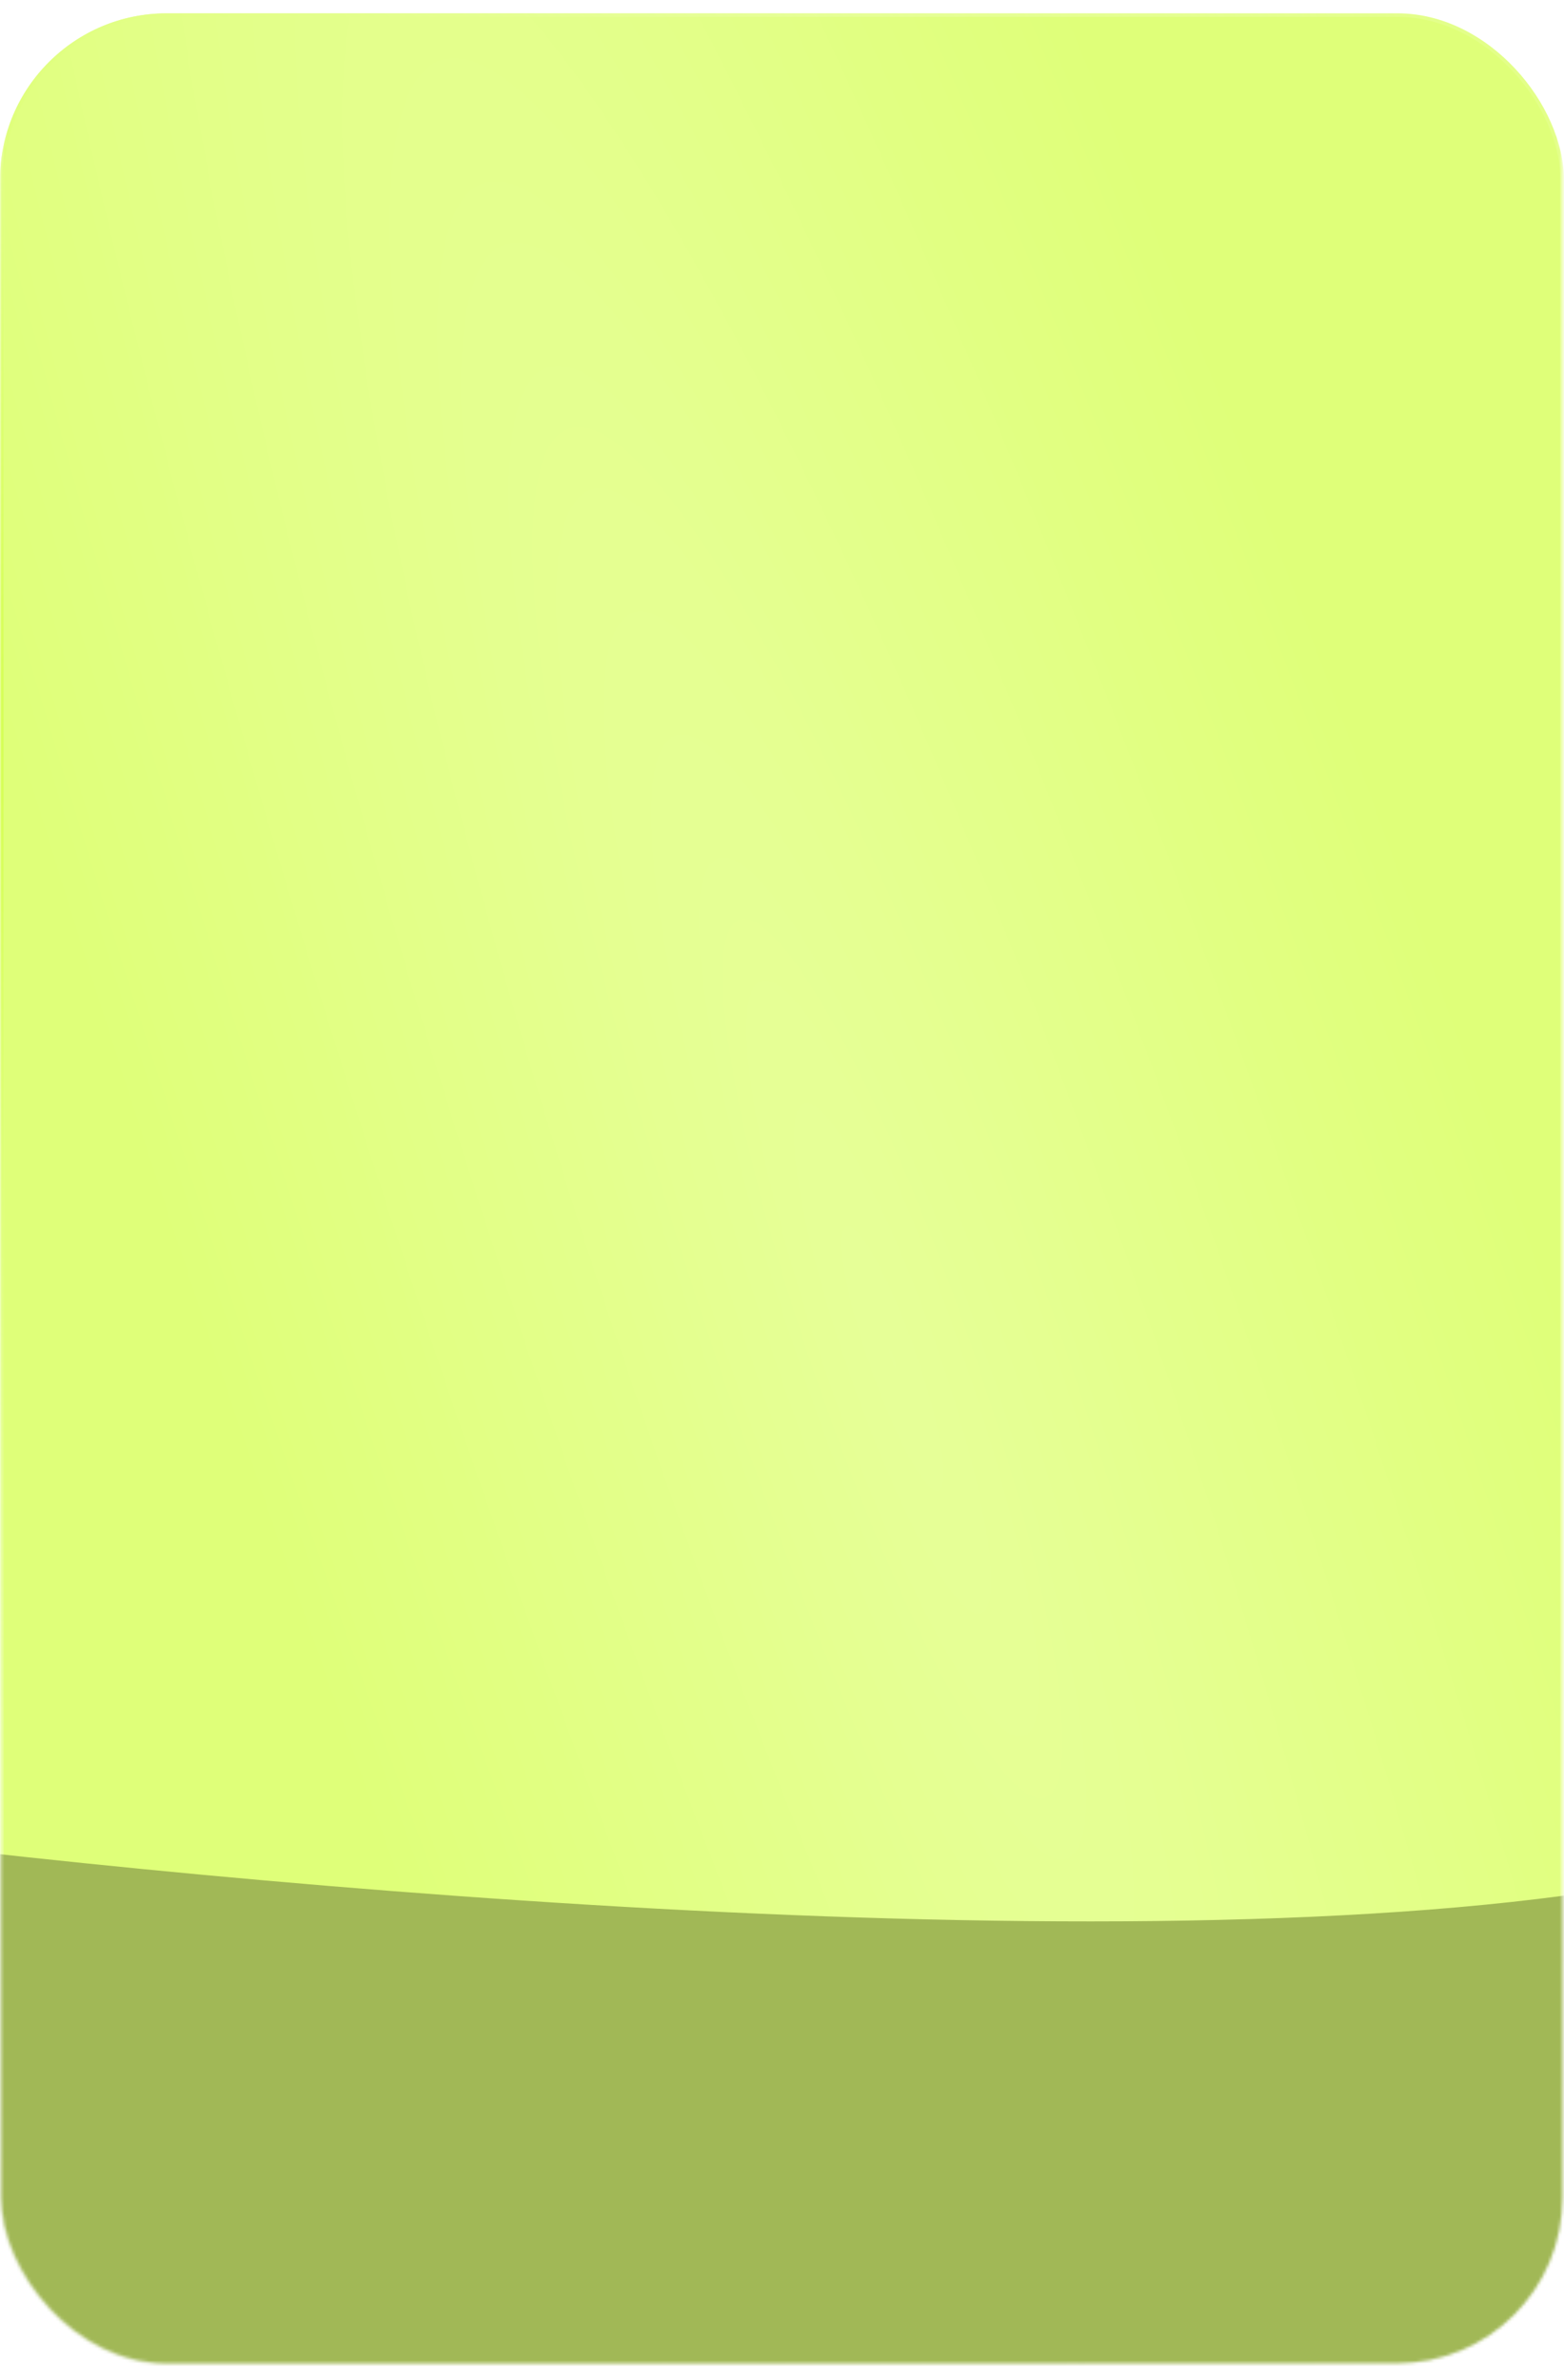 <?xml version="1.0" encoding="UTF-8"?> <svg xmlns="http://www.w3.org/2000/svg" width="522" height="794" viewBox="0 0 522 794" fill="none"><mask id="mask0_655_52417" style="mask-type:alpha" maskUnits="userSpaceOnUse" x="0" y="0" width="522" height="789"><rect x="0.588" y="0.588" width="520.825" height="787.825" rx="55.044" fill="#DFFF79"></rect><rect x="0.588" y="0.588" width="520.825" height="787.825" rx="55.044" fill="url(#paint0_radial_655_52417)" fill-opacity="0.23"></rect><rect x="0.588" y="0.588" width="520.825" height="787.825" rx="55.044" stroke="url(#paint1_radial_655_52417)" stroke-width="1.175"></rect></mask><g mask="url(#mask0_655_52417)"><g filter="url(#filter0_d_655_52417)"><rect width="522" height="789" rx="55.632" fill="#DFFF79"></rect><rect width="522" height="789" rx="55.632" fill="url(#paint2_radial_655_52417)" fill-opacity="0.23"></rect><rect x="0.588" y="0.588" width="520.825" height="787.825" rx="55.044" stroke="url(#paint3_radial_655_52417)" stroke-width="1.175"></rect></g><path d="M546.798 628.634C377.946 658.607 53.911 627.367 -87 608V829H538.959C611.927 749.722 715.65 598.66 546.798 628.634Z" fill="#A1B856"></path></g><defs><filter id="filter0_d_655_52417" x="0" y="0" width="522" height="793.451" filterUnits="userSpaceOnUse" color-interpolation-filters="sRGB"><feFlood flood-opacity="0" result="BackgroundImageFix"></feFlood><feColorMatrix in="SourceAlpha" type="matrix" values="0 0 0 0 0 0 0 0 0 0 0 0 0 0 0 0 0 0 127 0" result="hardAlpha"></feColorMatrix><feOffset dy="4.451"></feOffset><feComposite in2="hardAlpha" operator="out"></feComposite><feColorMatrix type="matrix" values="0 0 0 0 0.732 0 0 0 0 0.88 0 0 0 0 0.266 0 0 0 1 0"></feColorMatrix><feBlend mode="normal" in2="BackgroundImageFix" result="effect1_dropShadow_655_52417"></feBlend><feBlend mode="normal" in="SourceGraphic" in2="effect1_dropShadow_655_52417" result="shape"></feBlend></filter><radialGradient id="paint0_radial_655_52417" cx="0" cy="0" r="1" gradientUnits="userSpaceOnUse" gradientTransform="translate(297.919 448.052) rotate(70.454) scale(1244.51 215.047)"><stop stop-color="white"></stop><stop offset="1" stop-color="white" stop-opacity="0"></stop></radialGradient><radialGradient id="paint1_radial_655_52417" cx="0" cy="0" r="1" gradientUnits="userSpaceOnUse" gradientTransform="translate(41.588 252.48) rotate(64.619) scale(783.099 612.656)"><stop stop-color="#D2FF45"></stop><stop offset="1" stop-color="white" stop-opacity="0"></stop></radialGradient><radialGradient id="paint2_radial_655_52417" cx="0" cy="0" r="1" gradientUnits="userSpaceOnUse" gradientTransform="translate(297.919 448.052) rotate(70.454) scale(1244.51 215.047)"><stop stop-color="white"></stop><stop offset="1" stop-color="white" stop-opacity="0"></stop></radialGradient><radialGradient id="paint3_radial_655_52417" cx="0" cy="0" r="1" gradientUnits="userSpaceOnUse" gradientTransform="translate(41.588 252.48) rotate(64.619) scale(783.099 612.656)"><stop stop-color="#D2FF45"></stop><stop offset="1" stop-color="white" stop-opacity="0"></stop></radialGradient></defs></svg> 